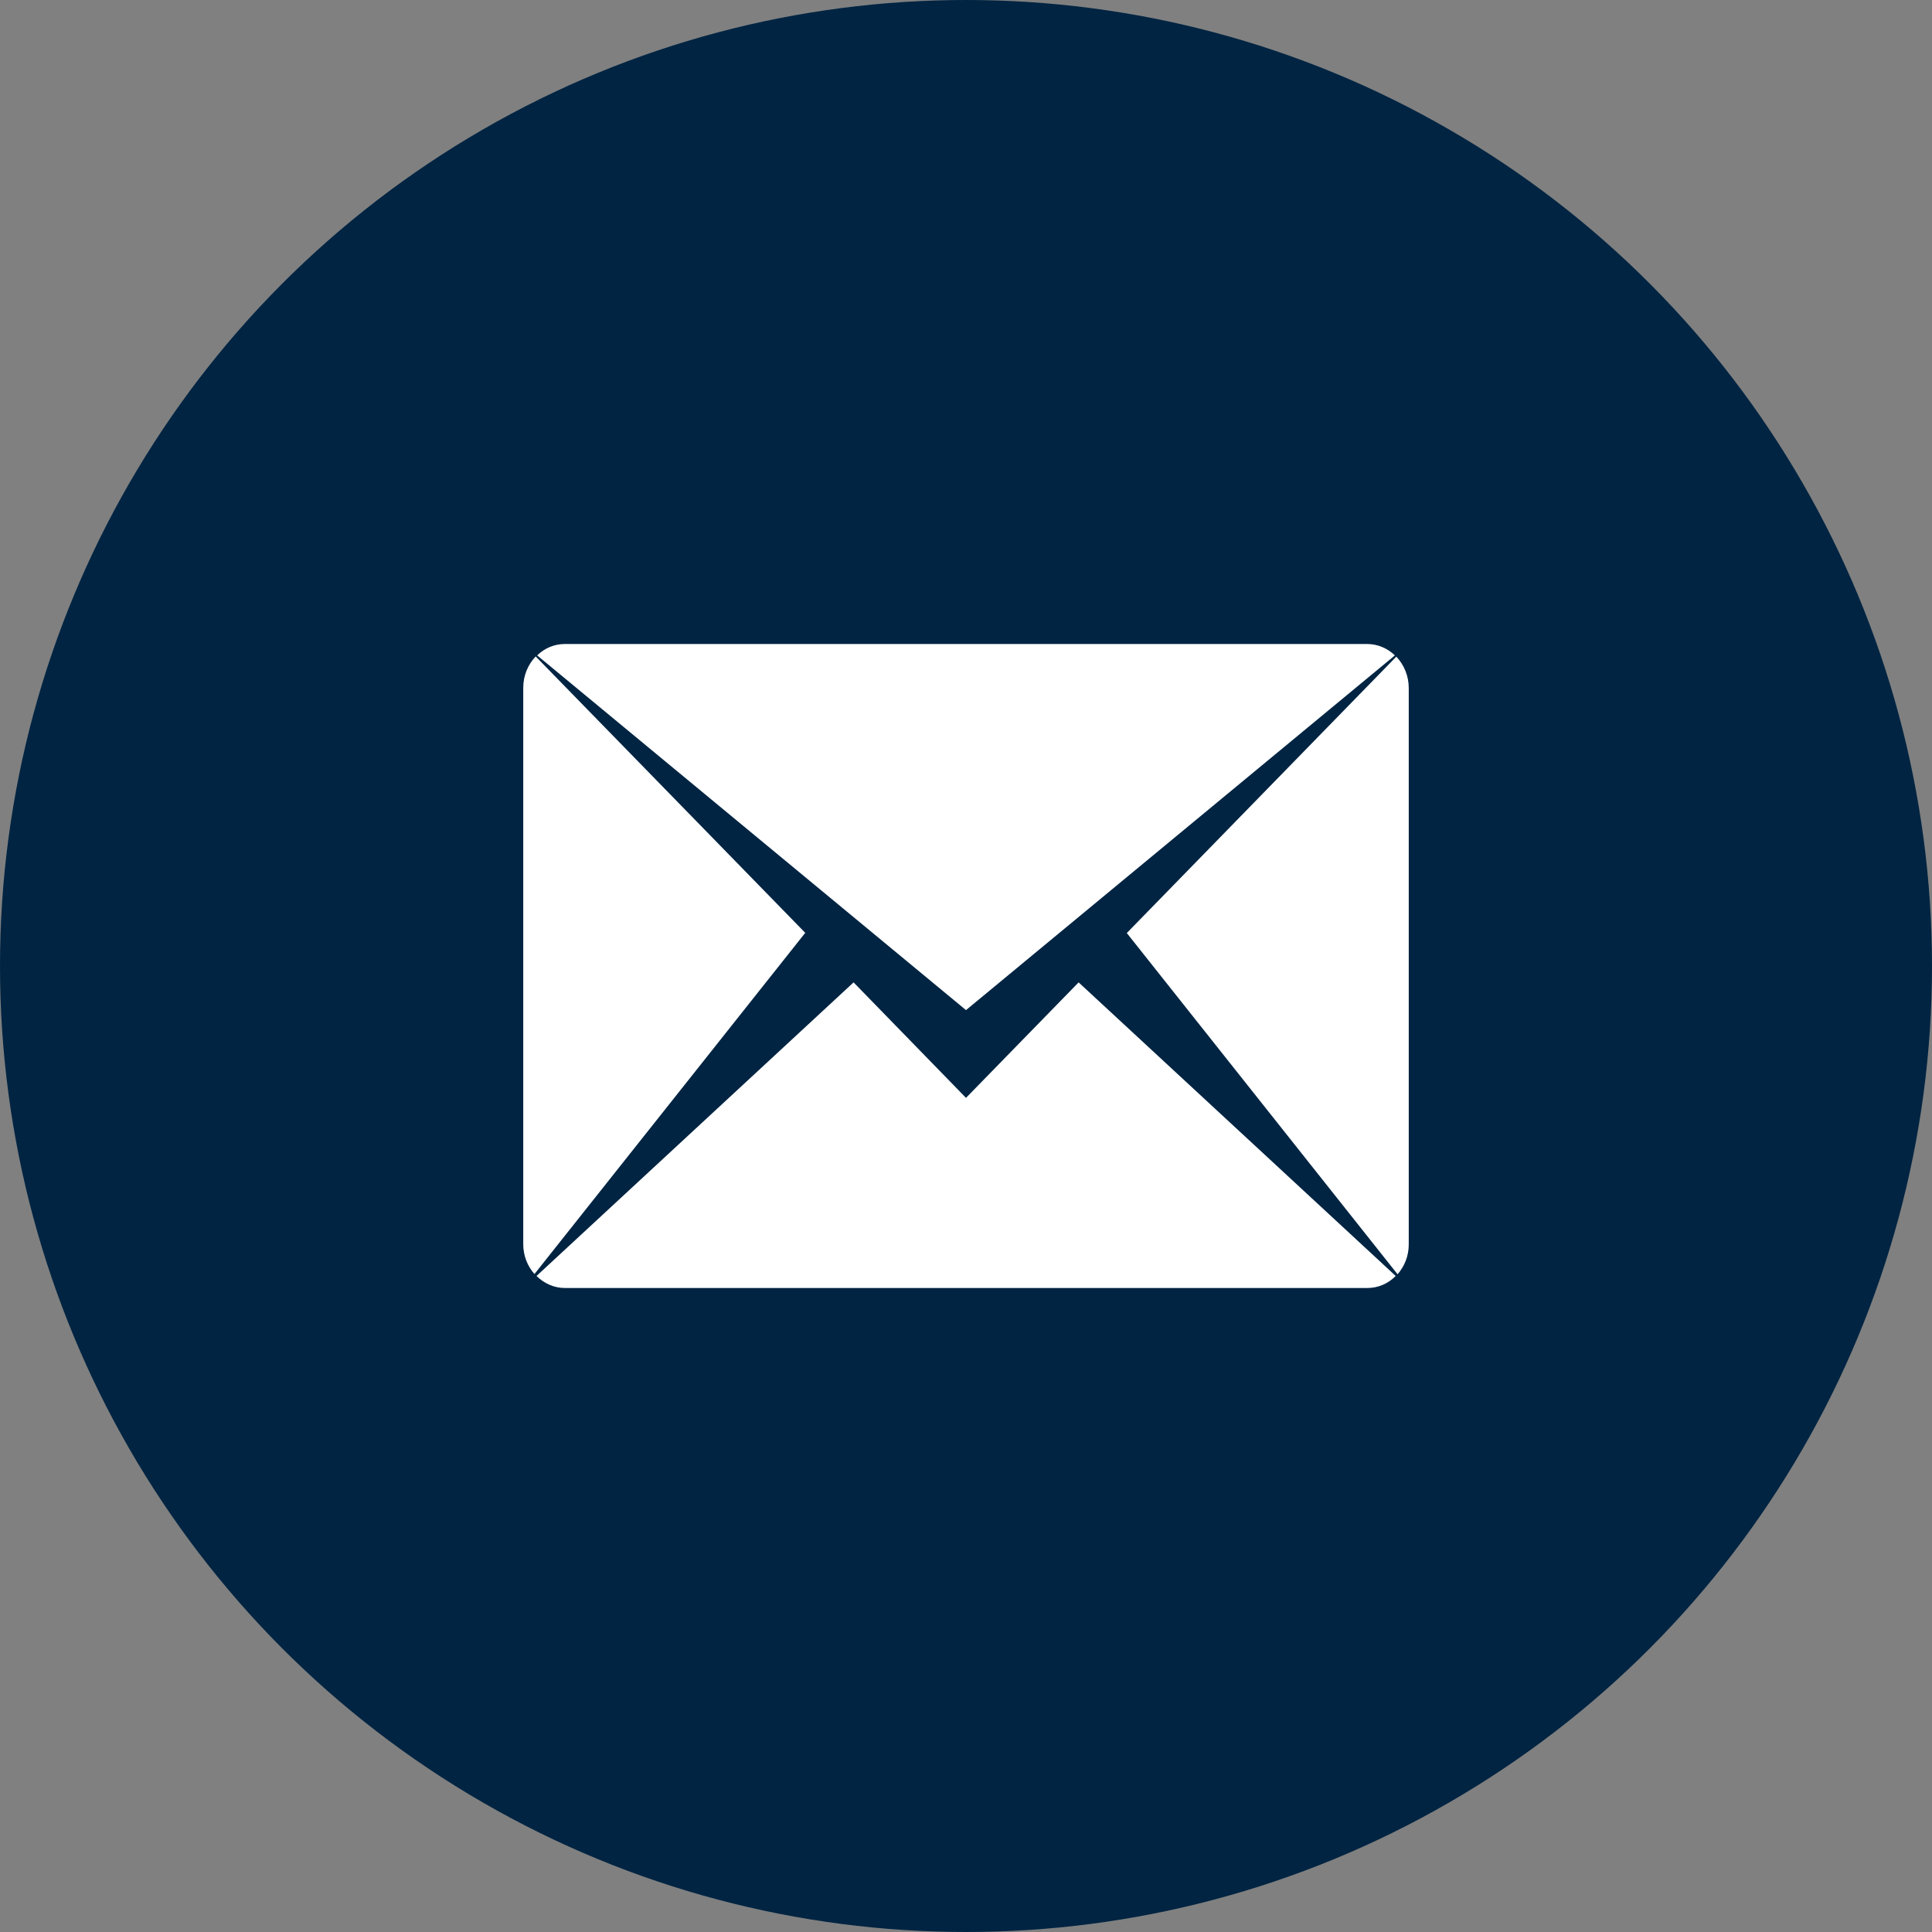 <?xml version="1.0" encoding="UTF-8"?>
<svg width="48px" height="48px" viewBox="0 0 48 48" version="1.1" xmlns="http://www.w3.org/2000/svg" xmlns:xlink="http://www.w3.org/1999/xlink">
    <rect x="0" y="0" width="48" height="48" fill="#808080" stroke="none"/>
    <title>邮箱icon</title>
    <g id="官网pc端" stroke="none" stroke-width="1" fill="none" fill-rule="evenodd">
        <g id="关于-联系我们备份" transform="translate(-1032, -879)">
            <g id="2" transform="translate(1008, 842)">
                <g id="邮箱icon" transform="translate(24, 37)">
                    <circle id="椭圆形" fill="#002442" cx="24" cy="24" r="24"></circle>
                    <path d="M26.798,24.407 L34.676,31.701 C34.493,31.888 34.245,32 33.971,32 L14.034,32 C13.76,32 13.512,31.882 13.33,31.701 L21.207,24.407 L24,27.276 L26.798,24.407 Z M34.691,16.314 C34.879,16.512 35,16.788 35,17.093 L35,30.918 C35,31.206 34.894,31.462 34.722,31.659 L27.995,23.181 L34.691,16.314 Z M13.309,16.309 L20.006,23.176 L13.279,31.653 C13.107,31.461 13,31.2 13,30.912 L13,17.088 C13,16.783 13.117,16.511 13.309,16.309 Z M33.966,16 C34.23,16 34.473,16.107 34.656,16.283 L24,25.096 L13.345,16.283 C13.528,16.107 13.765,16 14.034,16 L33.966,16 Z" id="形状结合" fill="#FFFFFF"></path>
                </g>
            </g>
        </g>
    </g>
</svg>